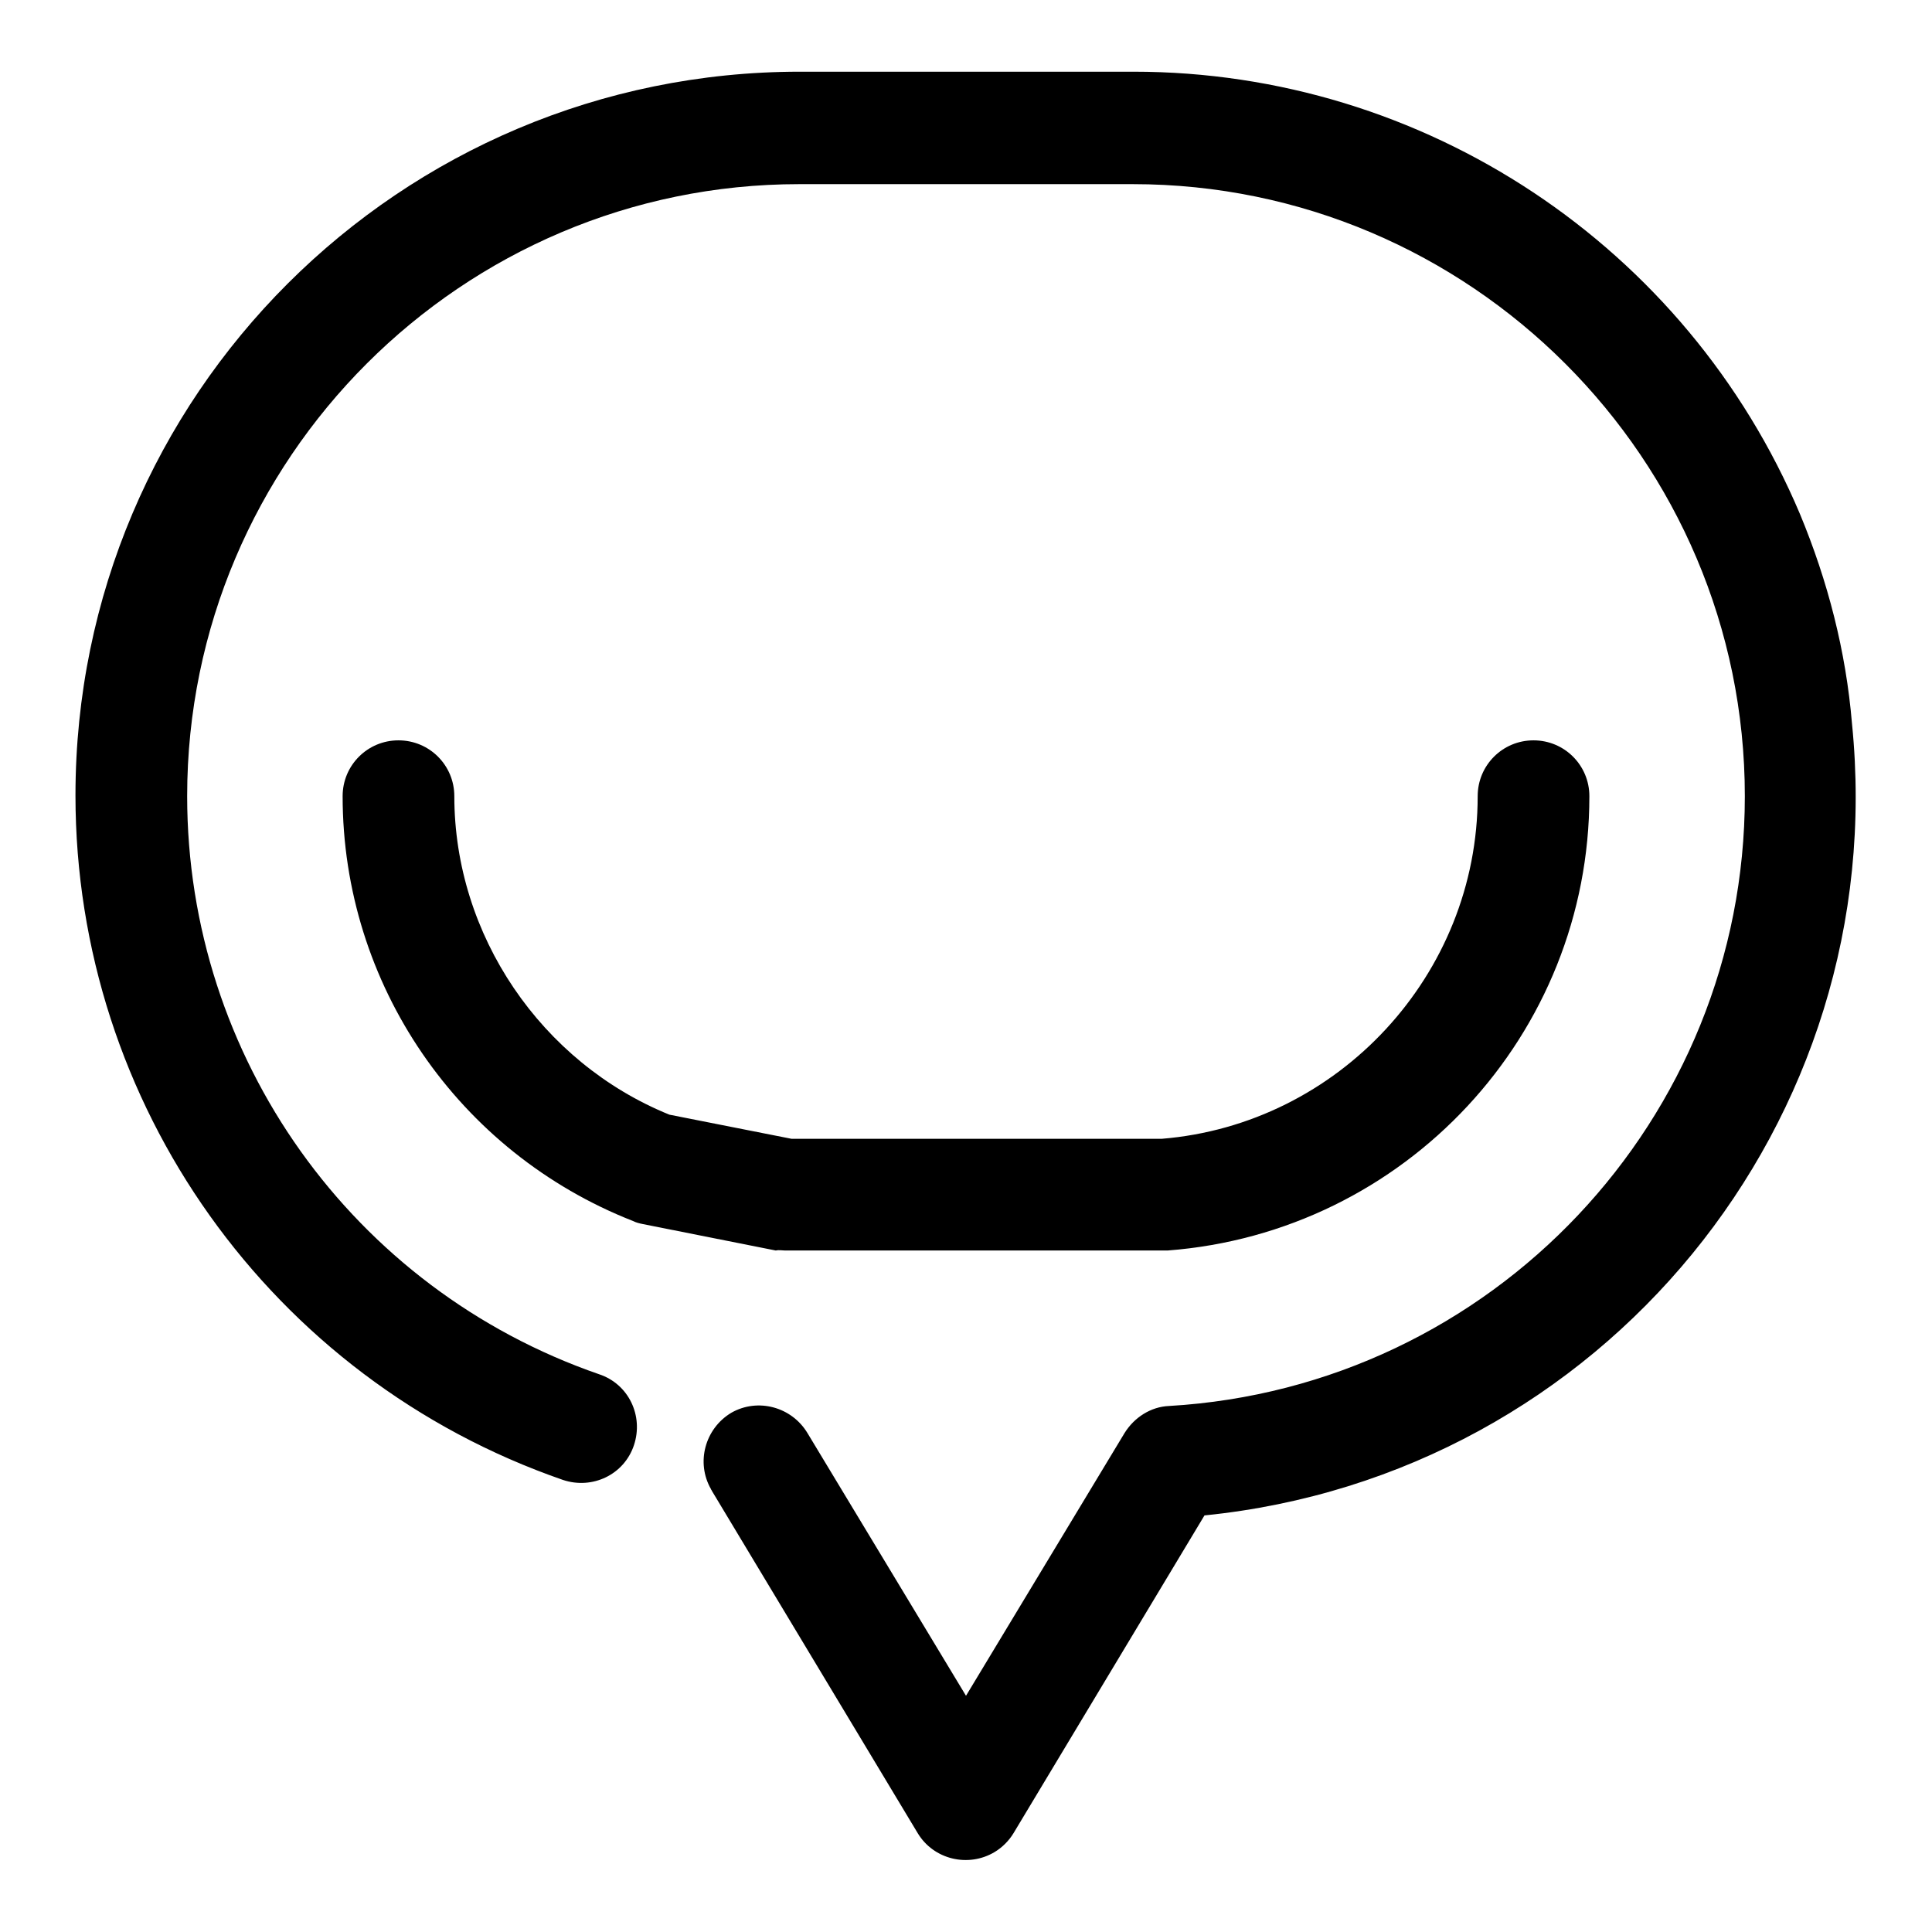 <?xml version="1.0" encoding="utf-8"?>
<!-- Svg Vector Icons : http://www.onlinewebfonts.com/icon -->
<!DOCTYPE svg PUBLIC "-//W3C//DTD SVG 1.1//EN" "http://www.w3.org/Graphics/SVG/1.1/DTD/svg11.dtd">
<svg version="1.1" xmlns="http://www.w3.org/2000/svg" xmlns:xlink="http://www.w3.org/1999/xlink" x="0px" y="0px" viewBox="0 0 256 256" enable-background="new 0 0 256 256" xml:space="preserve">
<g> <path fill="#000000" d="M238.5,68.1c-15-35.5-49.8-58.6-88.3-58.6h-44.2C53,9.5,10,52.4,10,105.4c0,40.9,25.9,77.3,64.6,90.7 c3.9,1.3,8.1-0.7,9.4-4.6c1.3-3.9-0.7-8.1-4.6-9.4c-32.7-11.3-54.6-42-54.6-76.6c0-44.7,36.4-81.1,81.1-81.1h44.2 c44.7,0,81.1,36.4,81.1,81.1c0,42.8-33.5,78.3-76.3,80.8c-2.4,0.1-4.6,1.5-5.9,3.6l-21,34.8l-21-34.8c-2.1-3.5-6.6-4.7-10.1-2.7 c-3.5,2.1-4.7,6.6-2.7,10.1c0,0.1,0.1,0.1,0.1,0.2l27.3,45.4c2.1,3.5,6.7,4.6,10.2,2.5c1-0.6,1.9-1.5,2.5-2.5l25.3-42.1 c52.7-5.3,91.1-52.2,85.8-104.9C244.6,86.3,242.2,77,238.5,68.1z"/> <path fill="#000000" d="M104.1,165.7h50c0.2,0,0.4,0,0.6,0c31.5-2.4,55.9-28.6,55.9-60.2c0-4.1-3.3-7.4-7.4-7.4s-7.4,3.3-7.4,7.4 c0,23.6-18.4,43.5-41.9,45.4h-49l-16.2-3.2c-17-6.9-28.5-23.8-28.5-42.2c0-4.1-3.3-7.4-7.4-7.4c-4.1,0-7.4,3.3-7.4,7.4 c0,24.9,15.3,47.2,38.5,56.3c0.4,0.2,0.8,0.3,1.3,0.4l17.6,3.5C103.2,165.6,103.7,165.7,104.1,165.7z"/></g>
</svg>